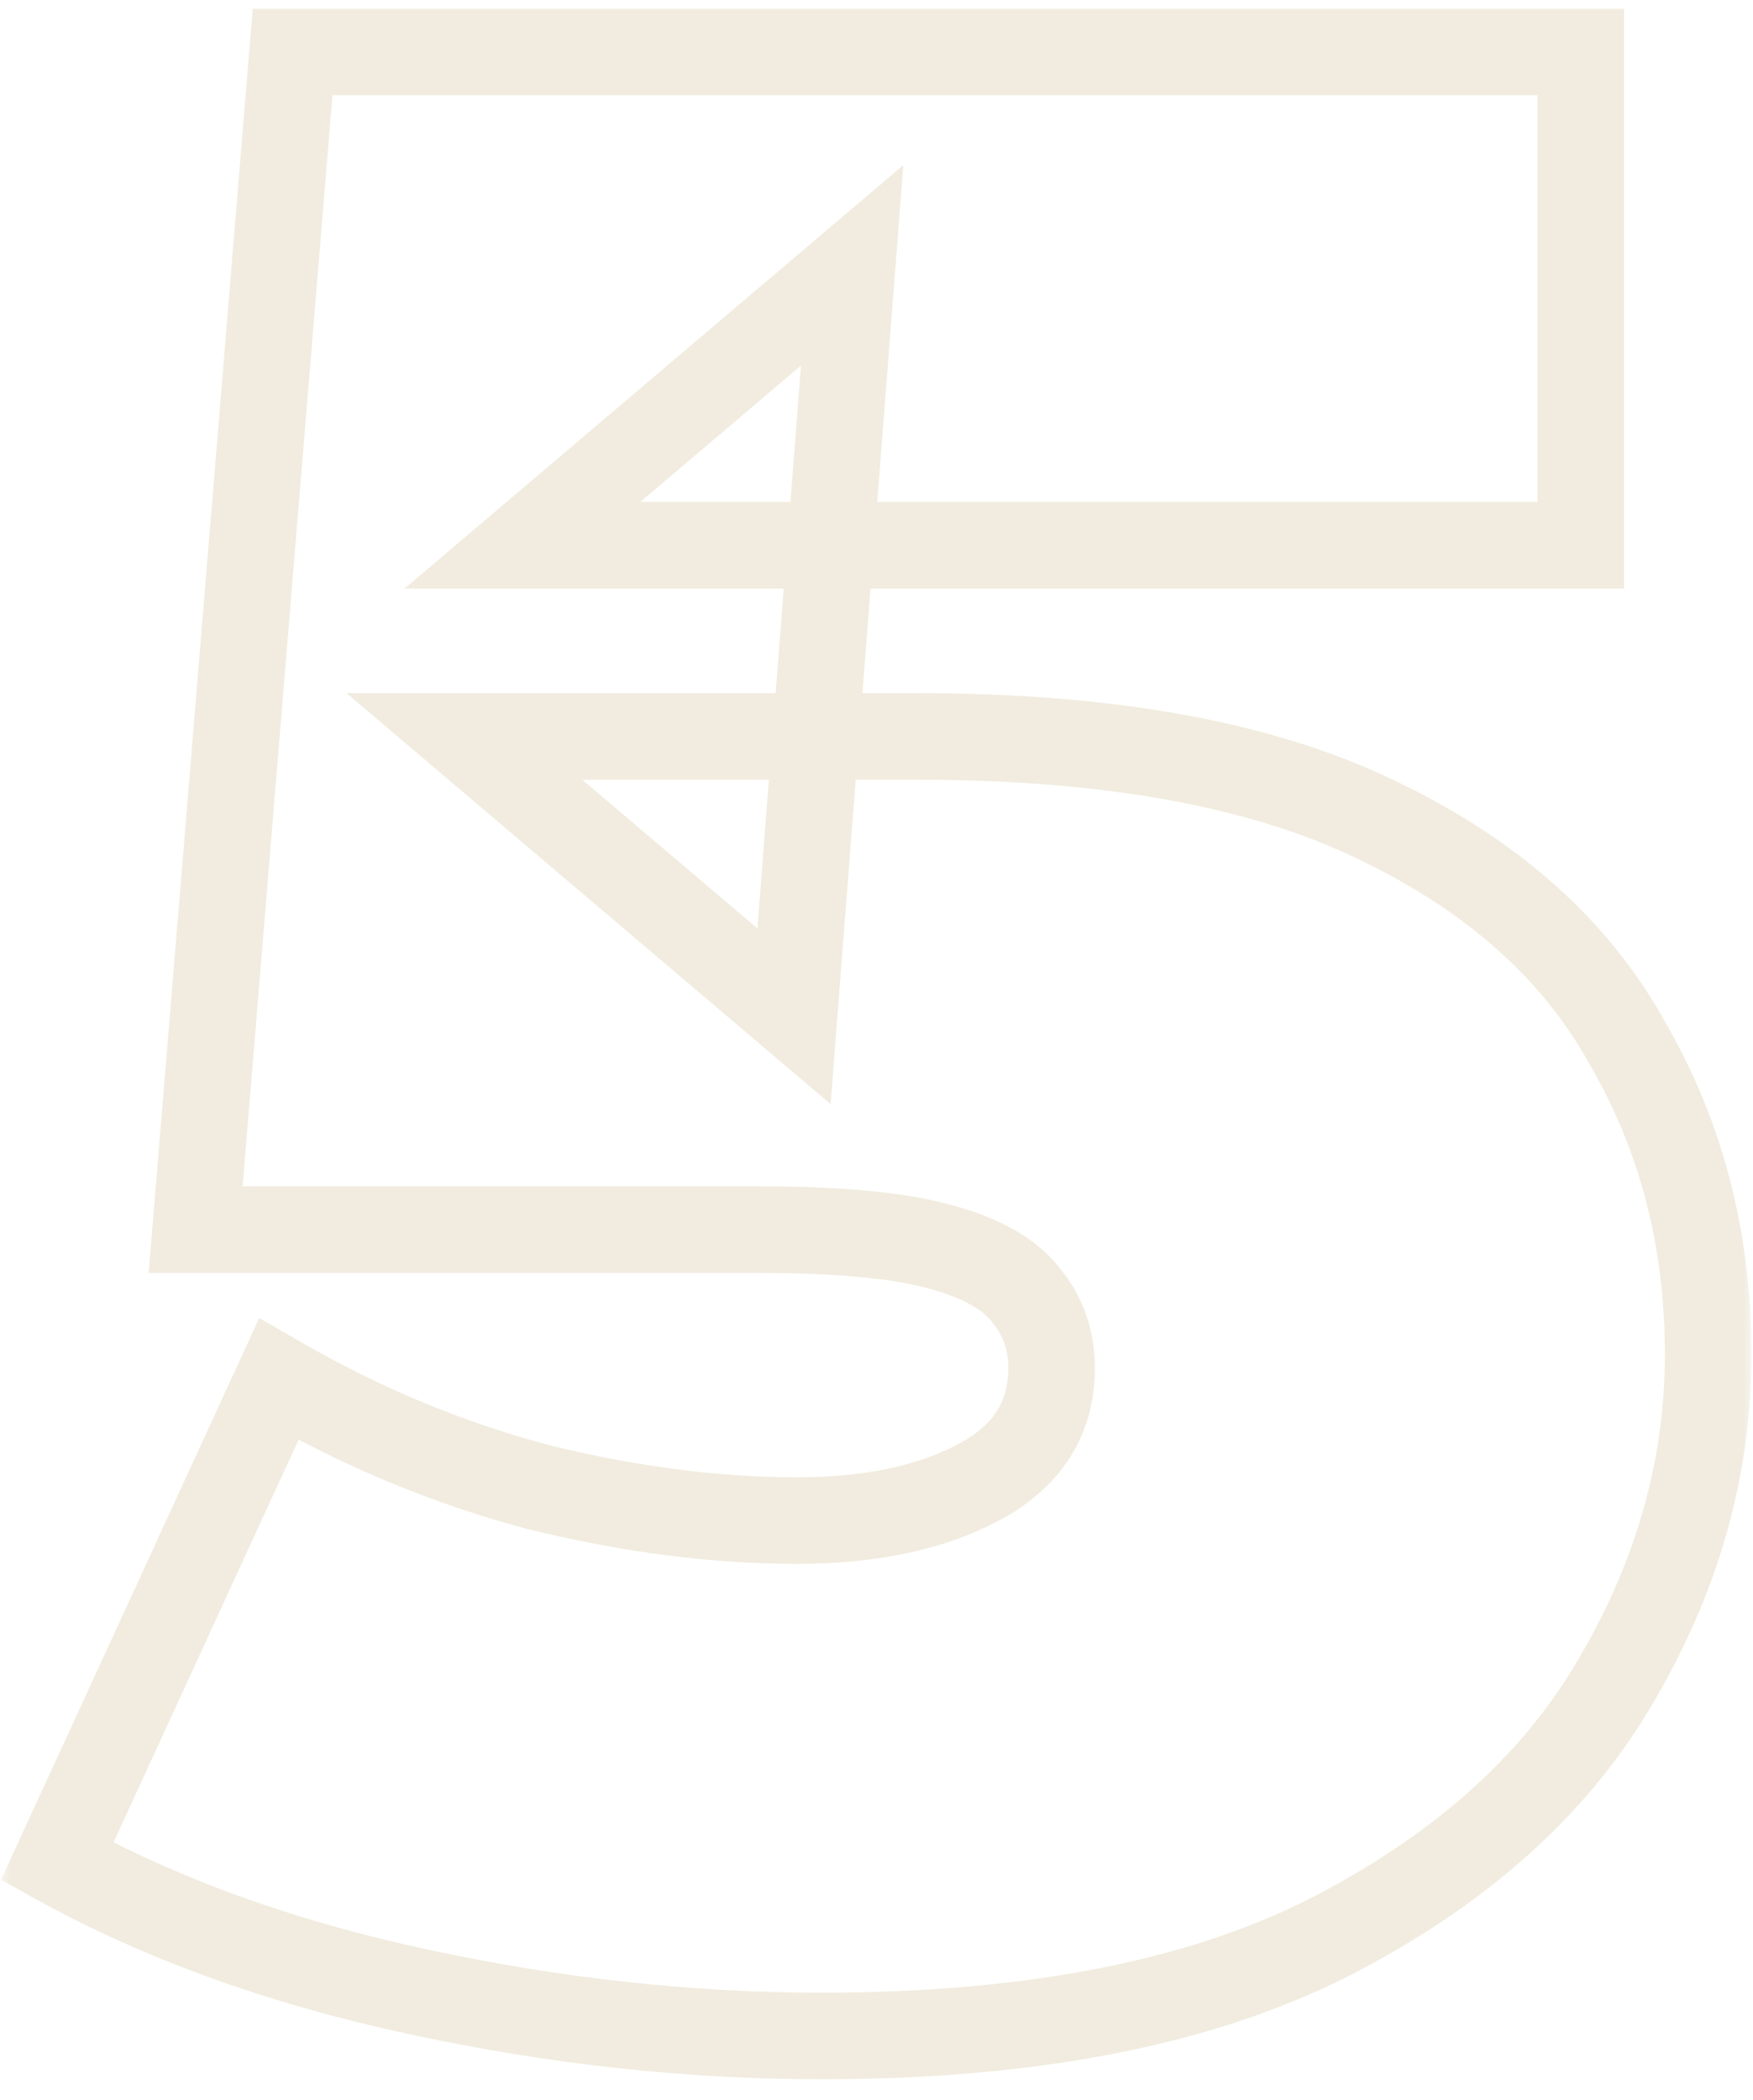<svg xmlns="http://www.w3.org/2000/svg" width="81" height="97" viewBox="0 0 81 97" fill="none"><mask id="path-1-outside-1_70_85" maskUnits="userSpaceOnUse" x="0" y="0" width="81" height="97" fill="black"><rect fill="white" width="81" height="97"></rect><path d="M37.968 94.048C31.824 94.048 25.595 93.365 19.28 92C12.965 90.635 7.419 88.629 2.64 85.984L12.88 63.712C16.72 65.931 20.731 67.595 24.912 68.704C29.093 69.728 33.061 70.24 36.816 70.24C40.229 70.24 43.045 69.643 45.264 68.448C47.483 67.253 48.592 65.504 48.592 63.2C48.592 61.92 48.208 60.811 47.44 59.872C46.672 58.848 45.307 58.08 43.344 57.568C41.467 57.056 38.693 56.8 35.024 56.8H9.04L13.52 2.4H73.04V25.184H24.144L39.376 12.256L36.688 46.944L21.456 34.016H42.32C51.195 34.016 58.277 35.296 63.568 37.856C68.944 40.416 72.827 43.872 75.216 48.224C77.691 52.491 78.928 57.269 78.928 62.56C78.928 67.851 77.477 72.928 74.576 77.792C71.76 82.571 67.323 86.496 61.264 89.568C55.291 92.555 47.525 94.048 37.968 94.048Z"></path></mask><path d="M2.64 85.984L0.823 85.148L0.048 86.835L1.671 87.734L2.64 85.984ZM12.88 63.712L13.881 61.98L11.98 60.882L11.063 62.877L12.88 63.712ZM24.912 68.704L24.399 70.637L24.418 70.642L24.436 70.647L24.912 68.704ZM45.264 68.448L46.212 70.209L46.212 70.209L45.264 68.448ZM47.44 59.872L45.84 61.072L45.865 61.106L45.892 61.139L47.44 59.872ZM43.344 57.568L42.818 59.498L42.828 59.5L42.839 59.503L43.344 57.568ZM9.04 56.8L7.047 56.636L6.869 58.8H9.04V56.8ZM13.52 2.4V0.4H11.678L11.527 2.236L13.52 2.4ZM73.04 2.4H75.04V0.4H73.04V2.4ZM73.04 25.184V27.184H75.04V25.184H73.04ZM24.144 25.184L22.85 23.659L18.697 27.184H24.144V25.184ZM39.376 12.256L41.37 12.411L41.741 7.626L38.082 10.731L39.376 12.256ZM36.688 46.944L35.394 48.469L38.38 51.003L38.682 47.099L36.688 46.944ZM21.456 34.016V32.016H16.009L20.162 35.541L21.456 34.016ZM63.568 37.856L62.697 39.656L62.708 39.662L63.568 37.856ZM75.216 48.224L73.463 49.187L73.474 49.207L73.486 49.227L75.216 48.224ZM74.576 77.792L72.858 76.767L72.853 76.777L74.576 77.792ZM61.264 89.568L62.158 91.357L62.169 91.352L61.264 89.568ZM37.968 92.048C31.973 92.048 25.886 91.382 19.703 90.045L18.857 93.955C25.304 95.349 31.675 96.048 37.968 96.048V92.048ZM19.703 90.045C13.545 88.714 8.188 86.769 3.609 84.234L1.671 87.734C6.649 90.489 12.386 92.555 18.857 93.955L19.703 90.045ZM4.457 86.82L14.697 64.547L11.063 62.877L0.823 85.148L4.457 86.82ZM11.879 65.444C15.868 67.749 20.043 69.481 24.399 70.637L25.425 66.771C21.419 65.708 17.572 64.113 13.881 61.98L11.879 65.444ZM24.436 70.647C28.751 71.703 32.88 72.24 36.816 72.24V68.24C33.243 68.24 29.436 67.753 25.388 66.761L24.436 70.647ZM36.816 72.24C40.448 72.24 43.617 71.606 46.212 70.209L44.316 66.687C42.474 67.679 40.011 68.24 36.816 68.24V72.24ZM46.212 70.209C47.559 69.484 48.675 68.532 49.449 67.311C50.229 66.081 50.592 64.687 50.592 63.2H46.592C46.592 64.017 46.4 64.65 46.071 65.169C45.736 65.697 45.188 66.217 44.316 66.687L46.212 70.209ZM50.592 63.2C50.592 61.486 50.065 59.922 48.988 58.605L45.892 61.139C46.351 61.699 46.592 62.354 46.592 63.2H50.592ZM49.04 58.672C47.882 57.128 46.01 56.196 43.849 55.633L42.839 59.503C44.604 59.964 45.462 60.568 45.84 61.072L49.04 58.672ZM43.87 55.639C41.731 55.055 38.744 54.8 35.024 54.8V58.8C38.643 58.8 41.202 59.057 42.818 59.498L43.87 55.639ZM35.024 54.8H9.04V58.8H35.024V54.8ZM11.033 56.964L15.513 2.564L11.527 2.236L7.047 56.636L11.033 56.964ZM13.52 4.4H73.04V0.4H13.52V4.4ZM71.04 2.4V25.184H75.04V2.4H71.04ZM73.04 23.184H24.144V27.184H73.04V23.184ZM25.438 26.709L40.67 13.781L38.082 10.731L22.85 23.659L25.438 26.709ZM37.382 12.101L34.694 46.789L38.682 47.099L41.37 12.411L37.382 12.101ZM37.982 45.419L22.75 32.491L20.162 35.541L35.394 48.469L37.982 45.419ZM21.456 36.016H42.32V32.016H21.456V36.016ZM42.32 36.016C51.033 36.016 57.781 37.278 62.697 39.656L64.439 36.056C58.774 33.315 51.356 32.016 42.32 32.016V36.016ZM62.708 39.662C67.783 42.078 71.313 45.271 73.463 49.187L76.969 47.261C74.34 42.473 70.105 38.754 64.428 36.05L62.708 39.662ZM73.486 49.227C75.771 53.167 76.928 57.595 76.928 62.56H80.928C80.928 56.943 79.61 51.814 76.946 47.221L73.486 49.227ZM76.928 62.56C76.928 67.464 75.588 72.191 72.858 76.767L76.294 78.817C79.366 73.665 80.928 68.237 80.928 62.56H76.928ZM72.853 76.777C70.27 81.159 66.154 84.846 60.359 87.784L62.169 91.352C68.491 88.146 73.25 83.982 76.299 78.807L72.853 76.777ZM60.37 87.779C54.767 90.58 47.34 92.048 37.968 92.048V96.048C47.711 96.048 55.814 94.529 62.158 91.357L60.37 87.779Z" fill="#E7DFCA" fill-opacity="0.6" mask="url(#path-1-outside-1_70_85)"></path></svg>